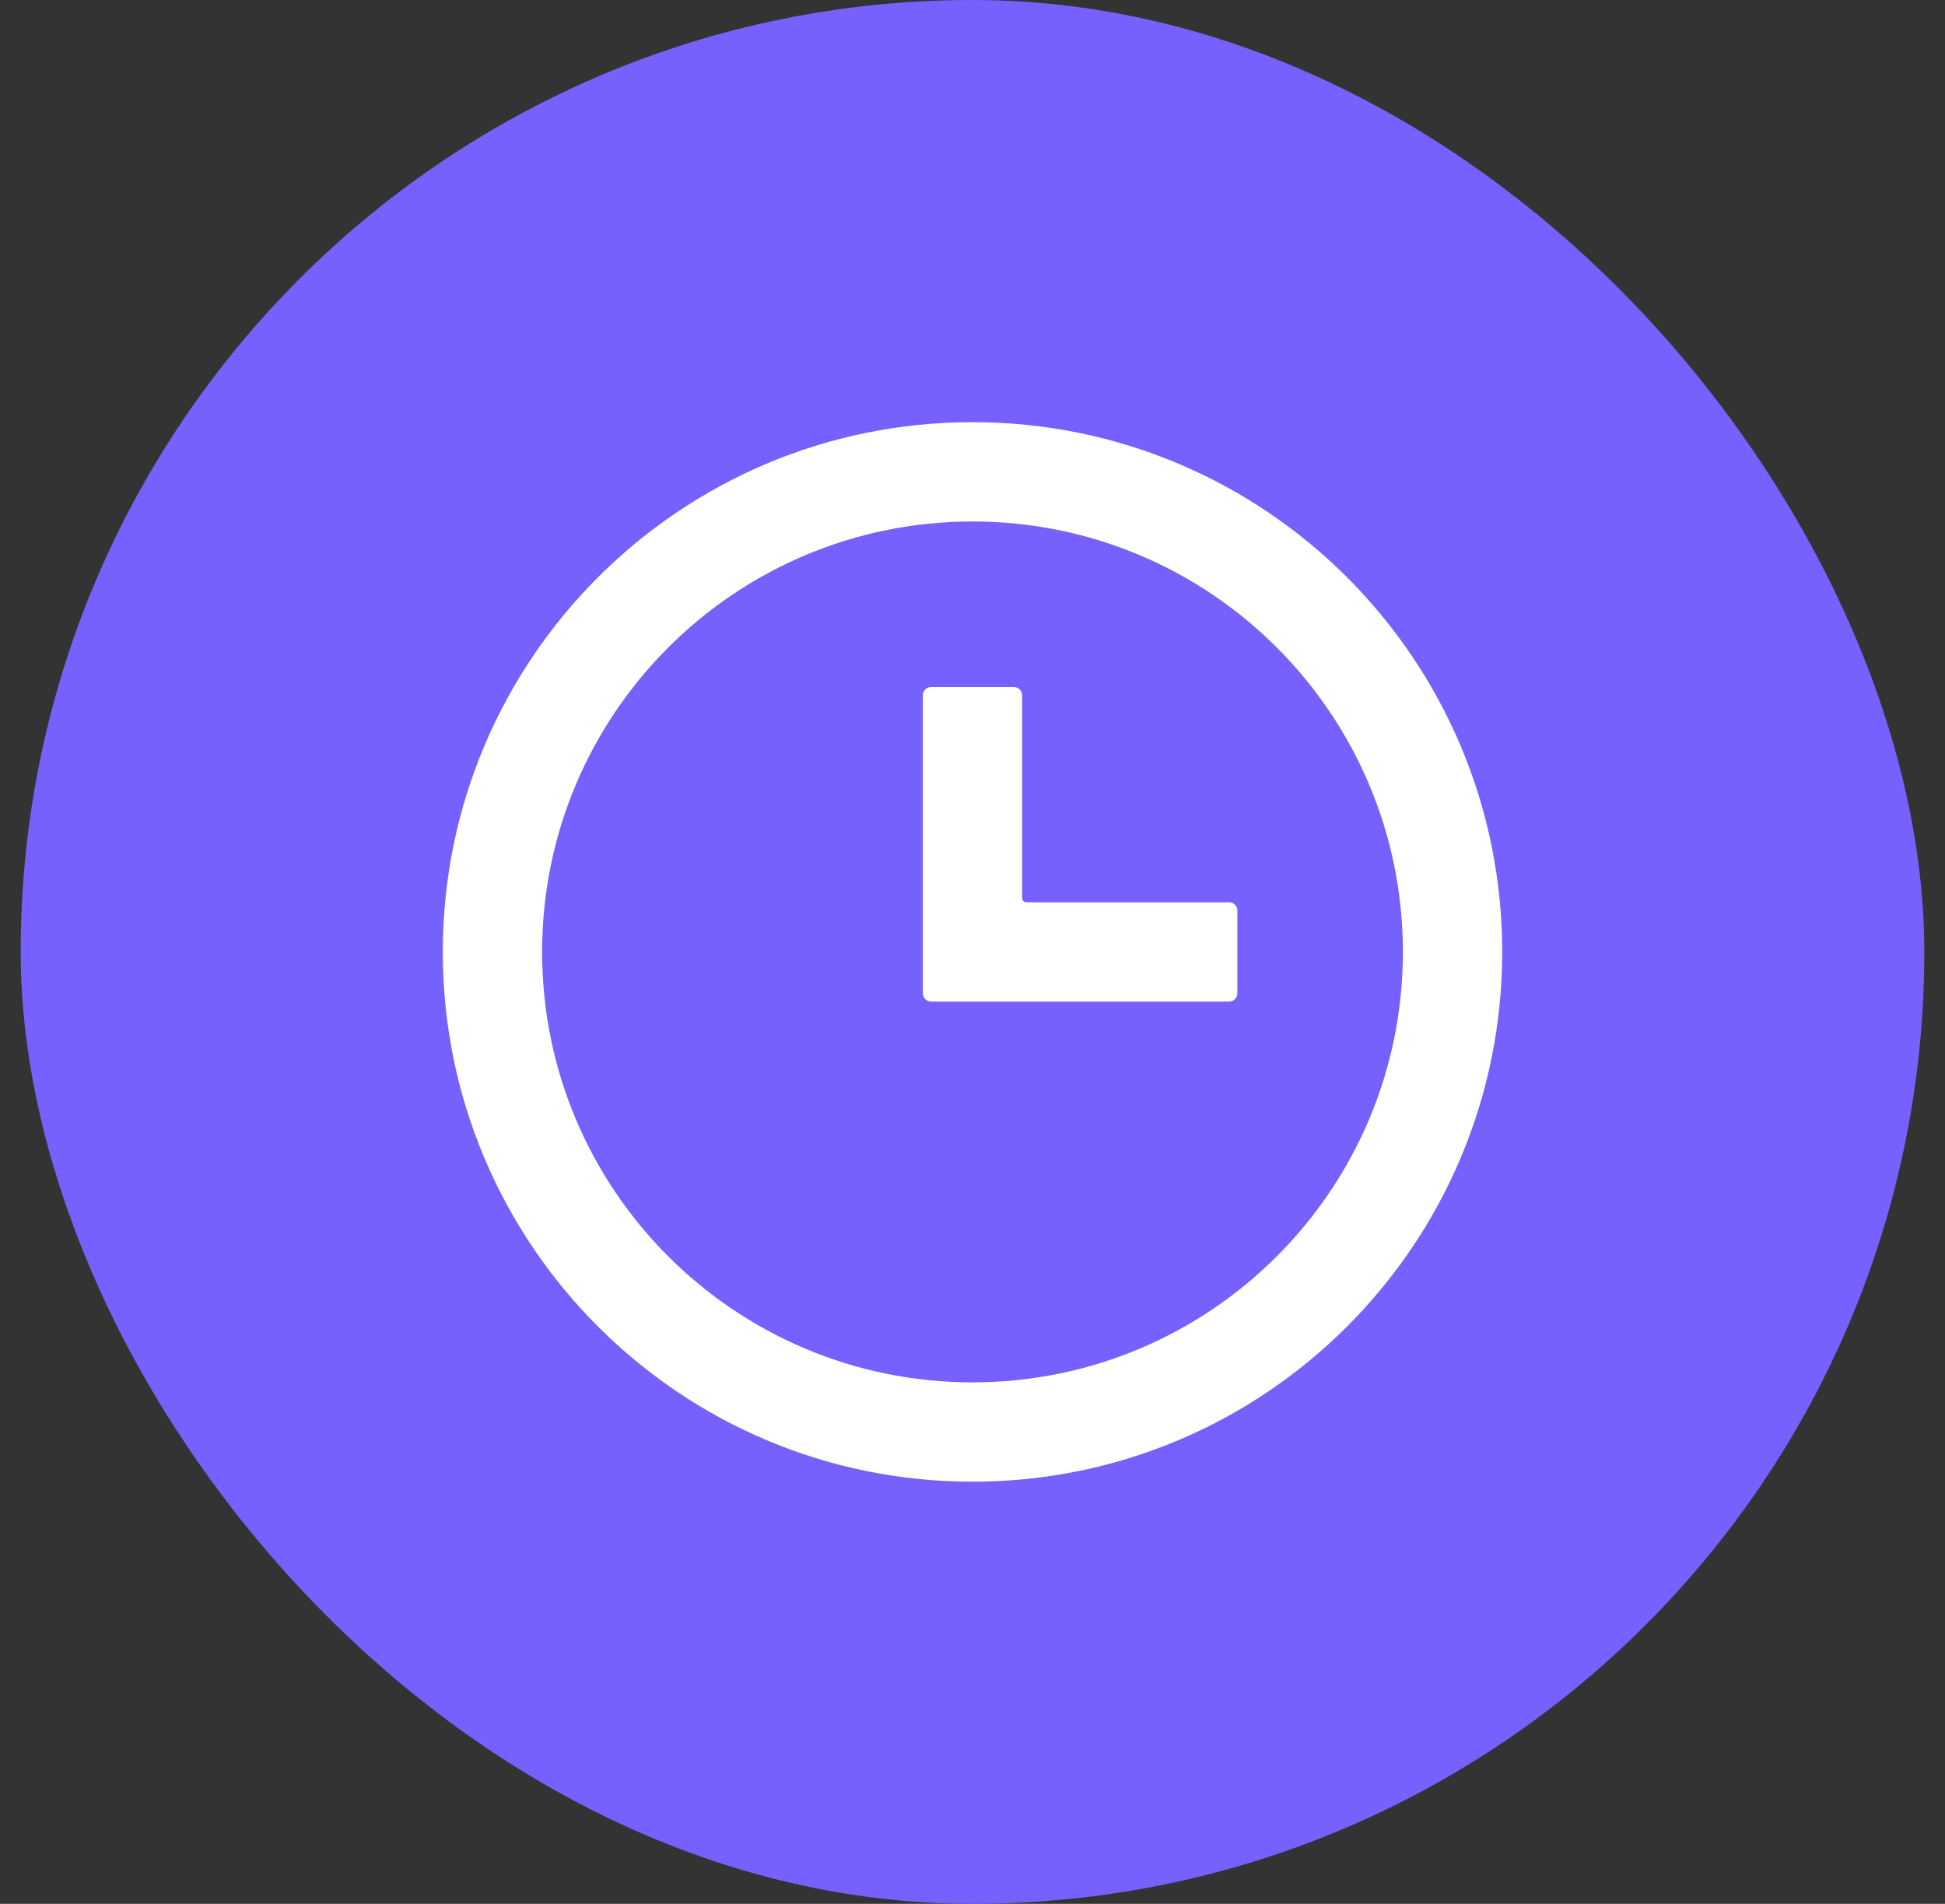 <svg width="47" height="46" viewBox="0 0 47 46" fill="none" xmlns="http://www.w3.org/2000/svg">
<rect x="0" y="0" width="47" height="46" fill="#333333" stroke="none"/>
<rect x="0.5" width="46" height="46" rx="23" fill="#7661FF"/>
<path d="M24.7 21.7C24.7 21.755 24.745 21.8 24.8 21.8H29.7C29.811 21.8 29.9 21.89 29.9 22V24C29.9 24.11 29.811 24.2 29.7 24.2H22.5C22.39 24.2 22.3 24.11 22.3 24V20.4V16.8C22.3 16.689 22.39 16.6 22.5 16.6H24.5C24.61 16.6 24.7 16.689 24.7 16.8V21.7Z" fill="white"/>
<path fill-rule="evenodd" clip-rule="evenodd" d="M23.5 10.2C30.569 10.2 36.3 15.931 36.3 23C36.3 30.069 30.569 35.8 23.5 35.8C16.431 35.8 10.7 30.069 10.7 23C10.7 15.931 16.431 10.2 23.5 10.2ZM23.5 12.6C17.756 12.6 13.1 17.256 13.1 23C13.1 28.744 17.756 33.4 23.5 33.4C29.244 33.4 33.9 28.744 33.9 23C33.9 17.256 29.244 12.6 23.5 12.6Z" fill="white"/>
</svg>
